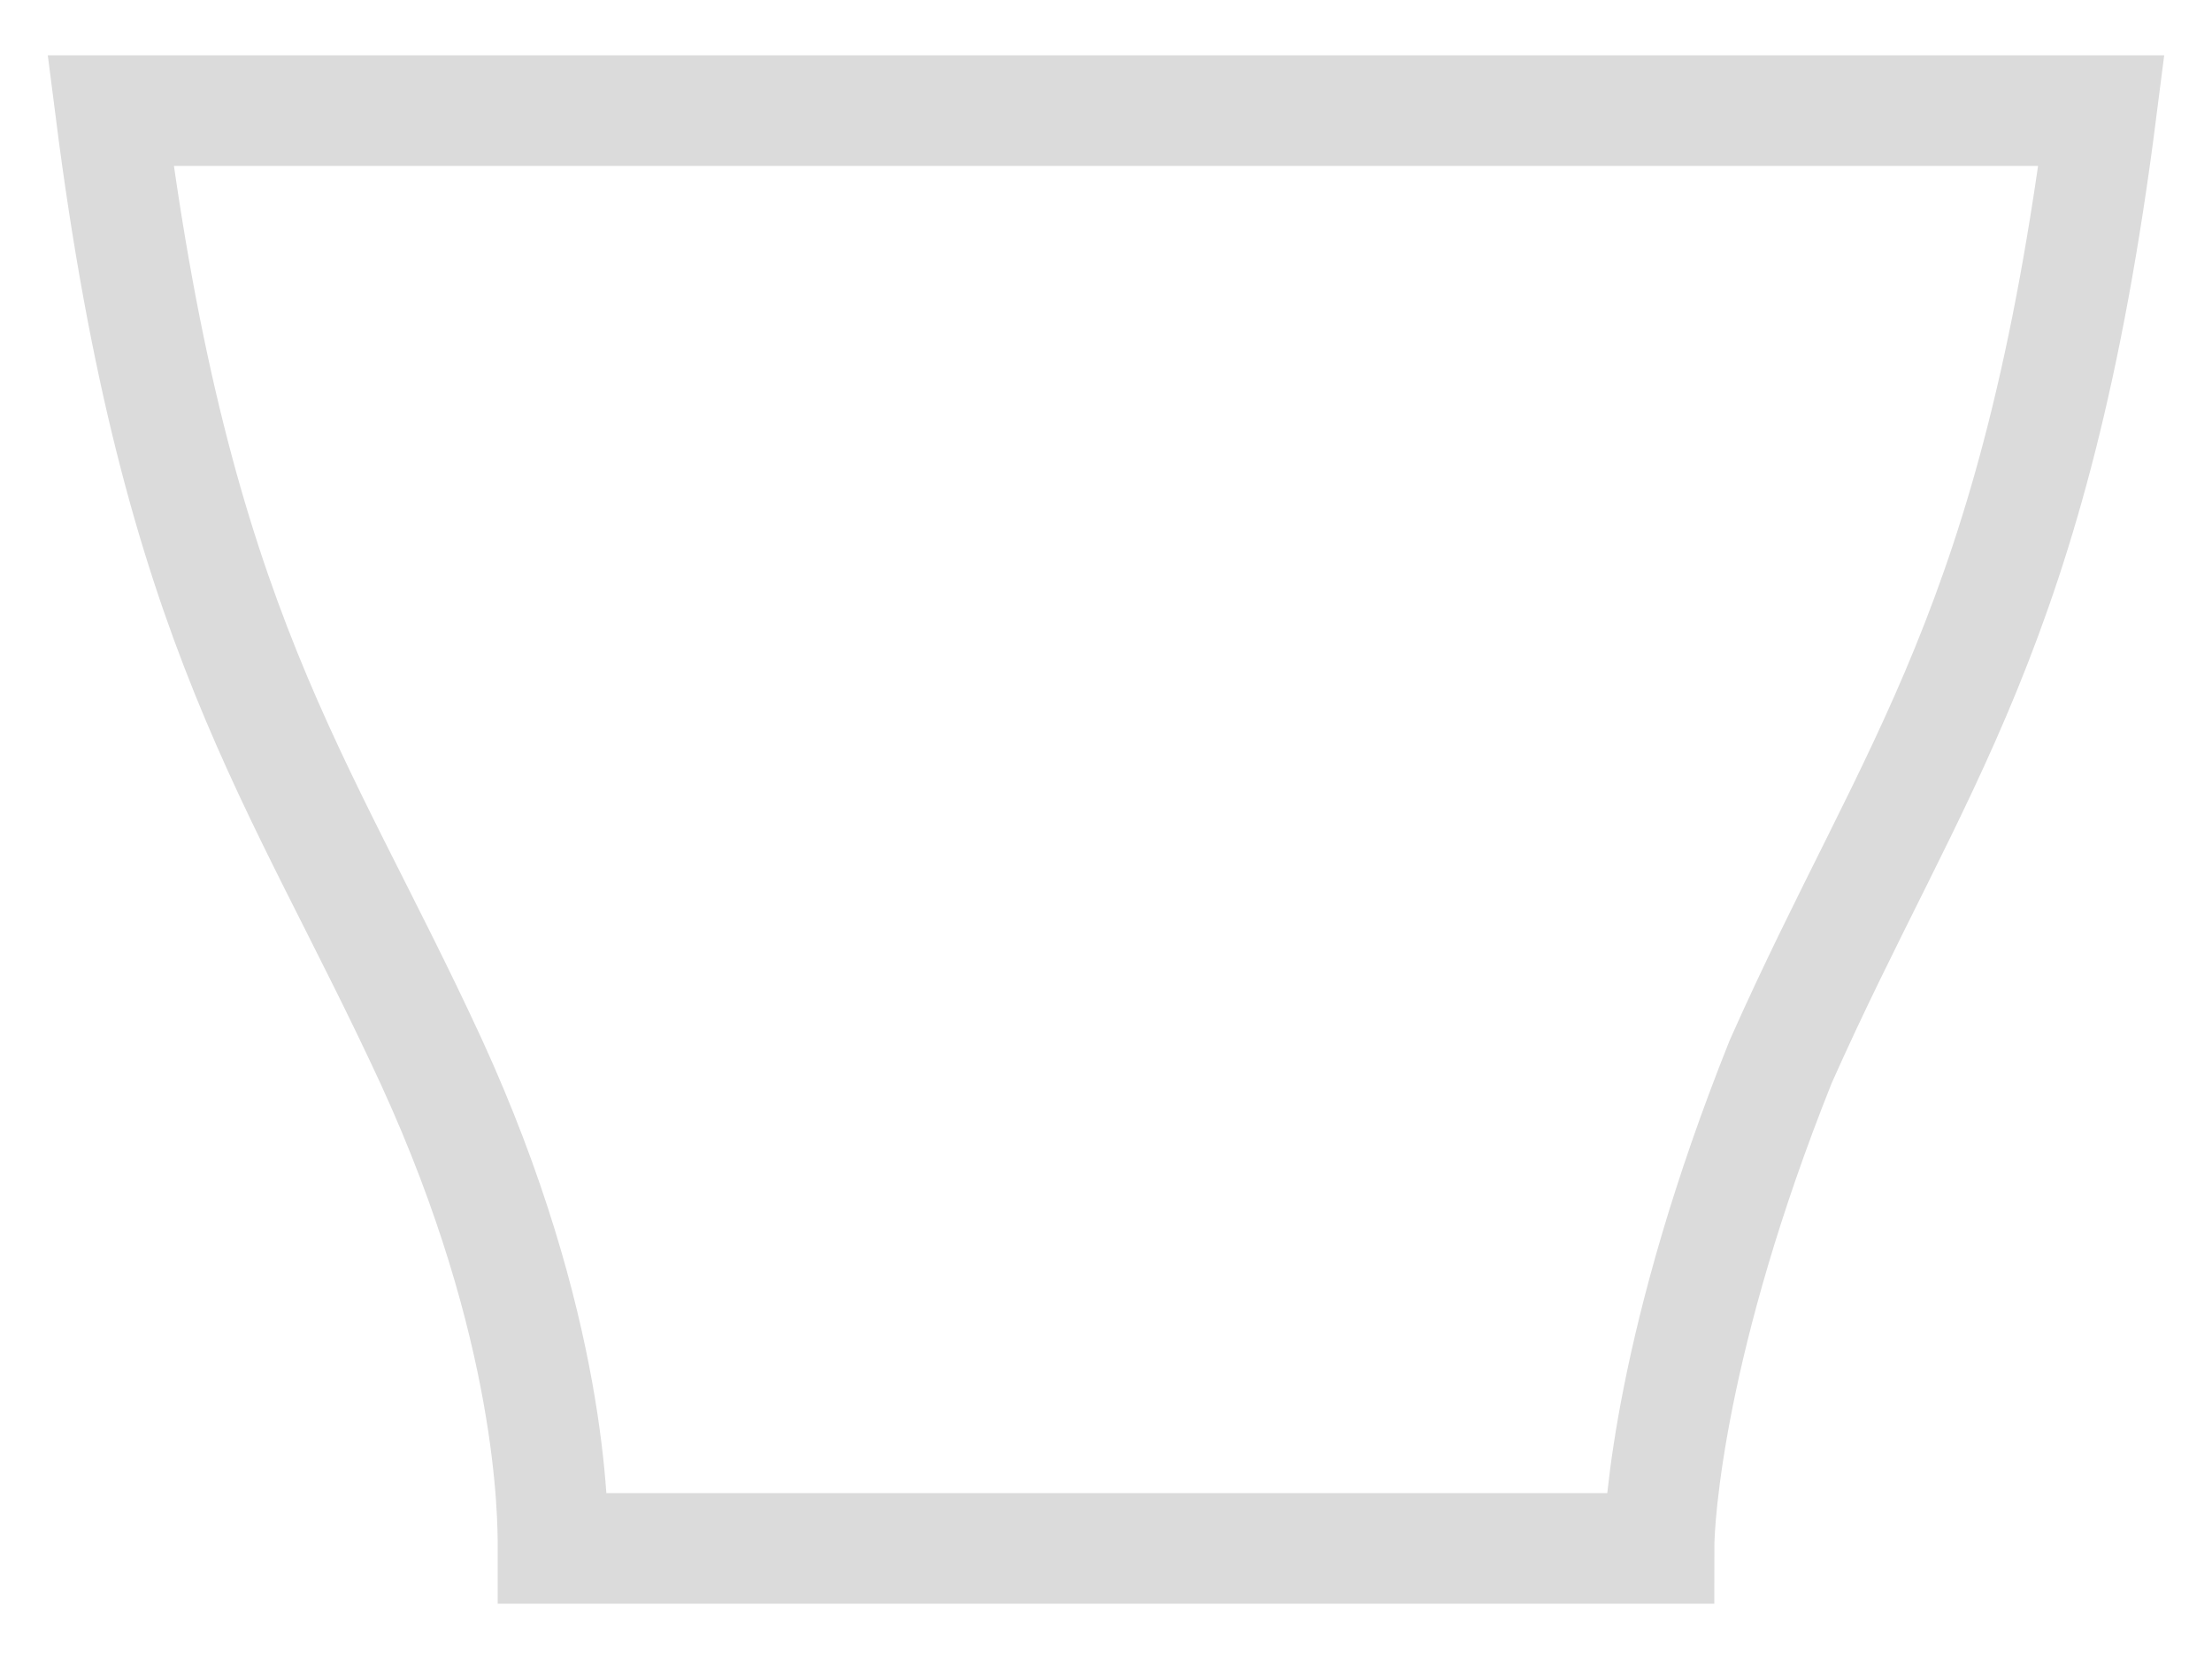 <svg width="20" height="15" fill="none" xmlns="http://www.w3.org/2000/svg"><path d="M3.9 9.6C2.7 7 1.6 5.7 1 1h18c-.6 4.7-1.7 5.9-2.9 8.6-1 2.5-1.1 4.1-1.1 4.4H5c0-.3 0-2-1.1-4.4z" stroke="#DBDBDB"/></svg>